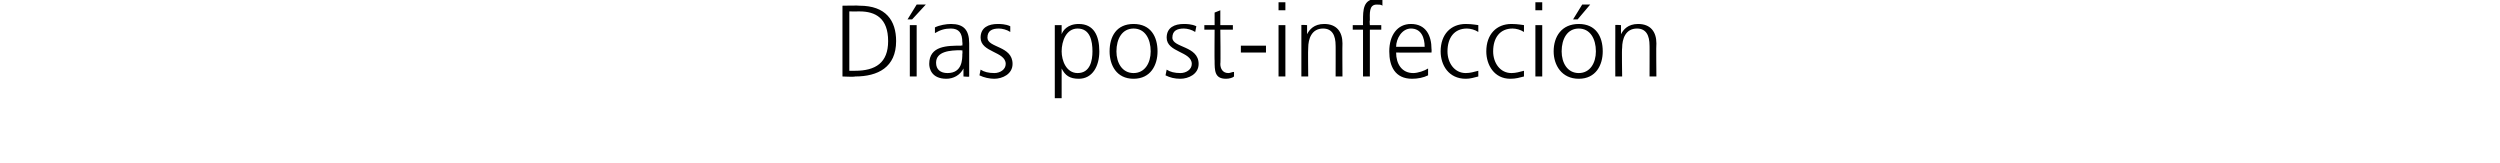 <?xml version="1.0" standalone="no"?><!DOCTYPE svg PUBLIC "-//W3C//DTD SVG 1.1//EN" "http://www.w3.org/Graphics/SVG/1.1/DTD/svg11.dtd"><svg xmlns="http://www.w3.org/2000/svg" version="1.1" width="219px" height="14.3px" viewBox="0 0 219 14.3">  <desc>D as post-infecci n</desc>  <defs/>  <g id="Polygon160931">    <path d="M 74.4 6.2 C 74.4 6.2 74.89 6.21 74.9 6.2 C 76.7 6.2 77.8 5.5 77.8 3.6 C 77.8 1.6 76.7 1 75.3 1 C 75.28 1.01 74.4 1 74.4 1 L 74.4 6.2 Z M 73.8 0.5 C 73.8 0.5 75.31 0.47 75.3 0.5 C 77.6 0.5 78.5 1.8 78.5 3.6 C 78.5 5.9 76.9 6.7 74.9 6.7 C 74.85 6.75 73.8 6.7 73.8 6.7 L 73.8 0.5 Z M 79.7 2.2 L 80.3 2.2 L 80.3 6.7 L 79.7 6.7 L 79.7 2.2 Z M 80.3 0.4 L 81.1 0.4 L 79.9 1.7 L 79.5 1.7 L 80.3 0.4 Z M 84.4 6 C 84.4 6 84.36 6.01 84.4 6 C 84.1 6.6 83.5 6.9 82.9 6.9 C 81.6 6.9 81.4 6 81.4 5.6 C 81.4 4 83 4 84.2 4 C 84.22 3.95 84.3 4 84.3 4 C 84.3 4 84.33 3.72 84.3 3.7 C 84.3 2.9 84 2.5 83.3 2.5 C 82.8 2.5 82.4 2.6 81.9 2.9 C 81.9 2.9 81.9 2.4 81.9 2.4 C 82.3 2.2 82.9 2.1 83.3 2.1 C 84.4 2.1 84.9 2.6 84.9 3.8 C 84.9 3.8 84.9 5.8 84.9 5.8 C 84.9 6.2 84.9 6.4 84.9 6.7 C 84.94 6.75 84.4 6.7 84.4 6.7 L 84.4 6 Z M 84.3 4.4 C 84.3 4.4 84.17 4.44 84.2 4.4 C 83.2 4.4 82 4.5 82 5.5 C 82 6.1 82.4 6.4 83 6.4 C 84.3 6.4 84.3 5.2 84.3 4.7 C 84.33 4.72 84.3 4.4 84.3 4.4 Z M 85.9 6.1 C 86.2 6.3 86.6 6.4 87.1 6.4 C 87.6 6.4 88.1 6.1 88.1 5.6 C 88.1 4.5 85.9 4.6 85.9 3.3 C 85.9 2.4 86.6 2.1 87.4 2.1 C 87.6 2.1 88.1 2.1 88.5 2.3 C 88.5 2.3 88.5 2.8 88.5 2.8 C 88.2 2.6 87.8 2.5 87.5 2.5 C 86.9 2.5 86.5 2.7 86.5 3.3 C 86.5 4.2 88.7 4 88.7 5.6 C 88.7 6.5 87.8 6.9 87.1 6.9 C 86.7 6.9 86.2 6.8 85.8 6.6 C 85.8 6.6 85.9 6.1 85.9 6.1 Z M 92.4 2.2 L 93 2.2 L 93 3 C 93 3 92.99 3 93 3 C 93.1 2.7 93.5 2.1 94.5 2.1 C 95.8 2.1 96.3 3.1 96.3 4.5 C 96.3 5.8 95.7 6.9 94.5 6.9 C 93.7 6.9 93.3 6.6 93 6 C 93.03 5.97 93 6 93 6 L 93 8.6 L 92.4 8.6 L 92.4 2.2 Z M 94.4 2.5 C 93.4 2.5 93 3.6 93 4.5 C 93 5.3 93.4 6.4 94.4 6.4 C 95.5 6.4 95.7 5.3 95.7 4.5 C 95.7 3.6 95.5 2.5 94.4 2.5 Z M 99.3 2.1 C 100.8 2.1 101.4 3.2 101.4 4.5 C 101.4 5.7 100.8 6.9 99.3 6.9 C 97.8 6.9 97.2 5.7 97.2 4.5 C 97.2 3.2 97.8 2.1 99.3 2.1 Z M 99.3 6.4 C 100.3 6.4 100.8 5.5 100.8 4.5 C 100.8 3.4 100.3 2.5 99.3 2.5 C 98.3 2.5 97.8 3.4 97.8 4.5 C 97.8 5.5 98.3 6.4 99.3 6.4 Z M 102.2 6.1 C 102.5 6.3 102.9 6.4 103.4 6.4 C 103.9 6.4 104.4 6.1 104.4 5.6 C 104.4 4.5 102.2 4.6 102.2 3.3 C 102.2 2.4 102.9 2.1 103.7 2.1 C 103.9 2.1 104.4 2.1 104.8 2.3 C 104.8 2.3 104.7 2.8 104.7 2.8 C 104.4 2.6 104 2.5 103.7 2.5 C 103.1 2.5 102.7 2.7 102.7 3.3 C 102.7 4.2 105 4 105 5.6 C 105 6.5 104.1 6.9 103.4 6.9 C 102.9 6.9 102.5 6.8 102.1 6.6 C 102.1 6.6 102.2 6.1 102.2 6.1 Z M 108 2.6 L 106.9 2.6 C 106.9 2.6 106.94 5.62 106.9 5.6 C 106.9 6 107.1 6.4 107.6 6.4 C 107.8 6.4 107.9 6.3 108.1 6.3 C 108.1 6.3 108.1 6.7 108.1 6.7 C 108 6.8 107.7 6.9 107.4 6.9 C 106.4 6.9 106.4 6.2 106.4 5.3 C 106.38 5.33 106.4 2.6 106.4 2.6 L 105.5 2.6 L 105.5 2.2 L 106.4 2.2 L 106.4 1.1 L 106.9 0.9 L 106.9 2.2 L 108 2.2 L 108 2.6 Z M 108.7 4 L 110.9 4 L 110.9 4.6 L 108.7 4.6 L 108.7 4 Z M 112 2.2 L 112.6 2.2 L 112.6 6.7 L 112 6.7 L 112 2.2 Z M 112.6 0.9 L 112 0.9 L 112 0.2 L 112.6 0.2 L 112.6 0.9 Z M 114 3.2 C 114 2.9 114 2.5 114 2.2 C 113.96 2.16 114.5 2.2 114.5 2.2 L 114.5 3 C 114.5 3 114.53 2.98 114.5 3 C 114.7 2.6 115.1 2.1 116 2.1 C 117.1 2.1 117.6 2.8 117.6 3.8 C 117.58 3.82 117.6 6.7 117.6 6.7 L 117 6.7 C 117 6.7 117.01 3.96 117 4 C 117 3.1 116.7 2.5 115.9 2.5 C 114.9 2.5 114.6 3.4 114.6 4.2 C 114.57 4.21 114.6 6.7 114.6 6.7 L 114 6.7 C 114 6.7 114 3.24 114 3.2 Z M 119.4 2.6 L 118.5 2.6 L 118.5 2.2 L 119.4 2.2 C 119.4 2.2 119.39 1.83 119.4 1.8 C 119.4 0.9 119.4 -0.1 120.6 -0.1 C 120.8 -0.1 121 -0.1 121.1 0 C 121.1 0 121.1 0.5 121.1 0.5 C 121 0.4 120.8 0.4 120.6 0.4 C 119.9 0.4 120 1.2 120 1.8 C 119.96 1.76 120 2.2 120 2.2 L 121 2.2 L 121 2.6 L 120 2.6 L 120 6.7 L 119.4 6.7 L 119.4 2.6 Z M 125.1 6.6 C 124.7 6.8 124.2 6.9 123.7 6.9 C 122.2 6.9 121.7 5.8 121.7 4.5 C 121.7 3.1 122.4 2.1 123.6 2.1 C 124.9 2.1 125.4 3.1 125.4 4.3 C 125.42 4.33 125.4 4.6 125.4 4.6 C 125.4 4.6 122.28 4.62 122.3 4.6 C 122.3 5.6 122.8 6.4 123.8 6.4 C 124.2 6.4 124.8 6.2 125.1 6 C 125.1 6 125.1 6.6 125.1 6.6 Z M 124.8 4.1 C 124.8 3.3 124.5 2.5 123.6 2.5 C 122.8 2.5 122.3 3.4 122.3 4.1 C 122.3 4.1 124.8 4.1 124.8 4.1 Z M 129.5 2.8 C 129.2 2.6 128.8 2.5 128.5 2.5 C 127.4 2.5 126.8 3.3 126.8 4.5 C 126.8 5.5 127.4 6.4 128.4 6.4 C 128.8 6.4 129.1 6.3 129.5 6.2 C 129.5 6.2 129.5 6.7 129.5 6.7 C 129.1 6.8 128.8 6.9 128.4 6.9 C 126.9 6.9 126.2 5.7 126.2 4.5 C 126.2 3 127.1 2.1 128.4 2.1 C 129 2.1 129.4 2.2 129.5 2.2 C 129.5 2.2 129.5 2.8 129.5 2.8 Z M 133.5 2.8 C 133.2 2.6 132.8 2.5 132.5 2.5 C 131.4 2.5 130.8 3.3 130.8 4.5 C 130.8 5.5 131.4 6.4 132.4 6.4 C 132.8 6.4 133.1 6.3 133.5 6.2 C 133.5 6.2 133.5 6.7 133.5 6.7 C 133.1 6.8 132.8 6.9 132.3 6.9 C 130.9 6.9 130.2 5.7 130.2 4.5 C 130.2 3 131.1 2.1 132.4 2.1 C 133 2.1 133.4 2.2 133.5 2.2 C 133.5 2.2 133.5 2.8 133.5 2.8 Z M 134.5 2.2 L 135.1 2.2 L 135.1 6.7 L 134.5 6.7 L 134.5 2.2 Z M 135.1 0.9 L 134.5 0.9 L 134.5 0.2 L 135.1 0.2 L 135.1 0.9 Z M 138.3 2.1 C 139.8 2.1 140.4 3.2 140.4 4.5 C 140.4 5.7 139.8 6.9 138.3 6.9 C 136.8 6.9 136.1 5.7 136.1 4.5 C 136.1 3.2 136.8 2.1 138.3 2.1 Z M 138.3 6.4 C 139.3 6.4 139.8 5.5 139.8 4.5 C 139.8 3.4 139.3 2.5 138.3 2.5 C 137.3 2.5 136.8 3.4 136.8 4.5 C 136.8 5.5 137.3 6.4 138.3 6.4 Z M 138.6 0.4 L 139.3 0.4 L 138.2 1.7 L 137.8 1.7 L 138.6 0.4 Z M 141.5 3.2 C 141.5 2.9 141.5 2.5 141.5 2.2 C 141.46 2.16 142 2.2 142 2.2 L 142 3 C 142 3 142.02 2.98 142 3 C 142.2 2.6 142.6 2.1 143.5 2.1 C 144.6 2.1 145.1 2.8 145.1 3.8 C 145.07 3.82 145.1 6.7 145.1 6.7 L 144.5 6.7 C 144.5 6.7 144.51 3.96 144.5 4 C 144.5 3.1 144.2 2.5 143.4 2.5 C 142.4 2.5 142.1 3.4 142.1 4.2 C 142.06 4.21 142.1 6.7 142.1 6.7 L 141.5 6.7 C 141.5 6.7 141.49 3.24 141.5 3.2 Z " stroke="none" fill="#000"/>  </g></svg>